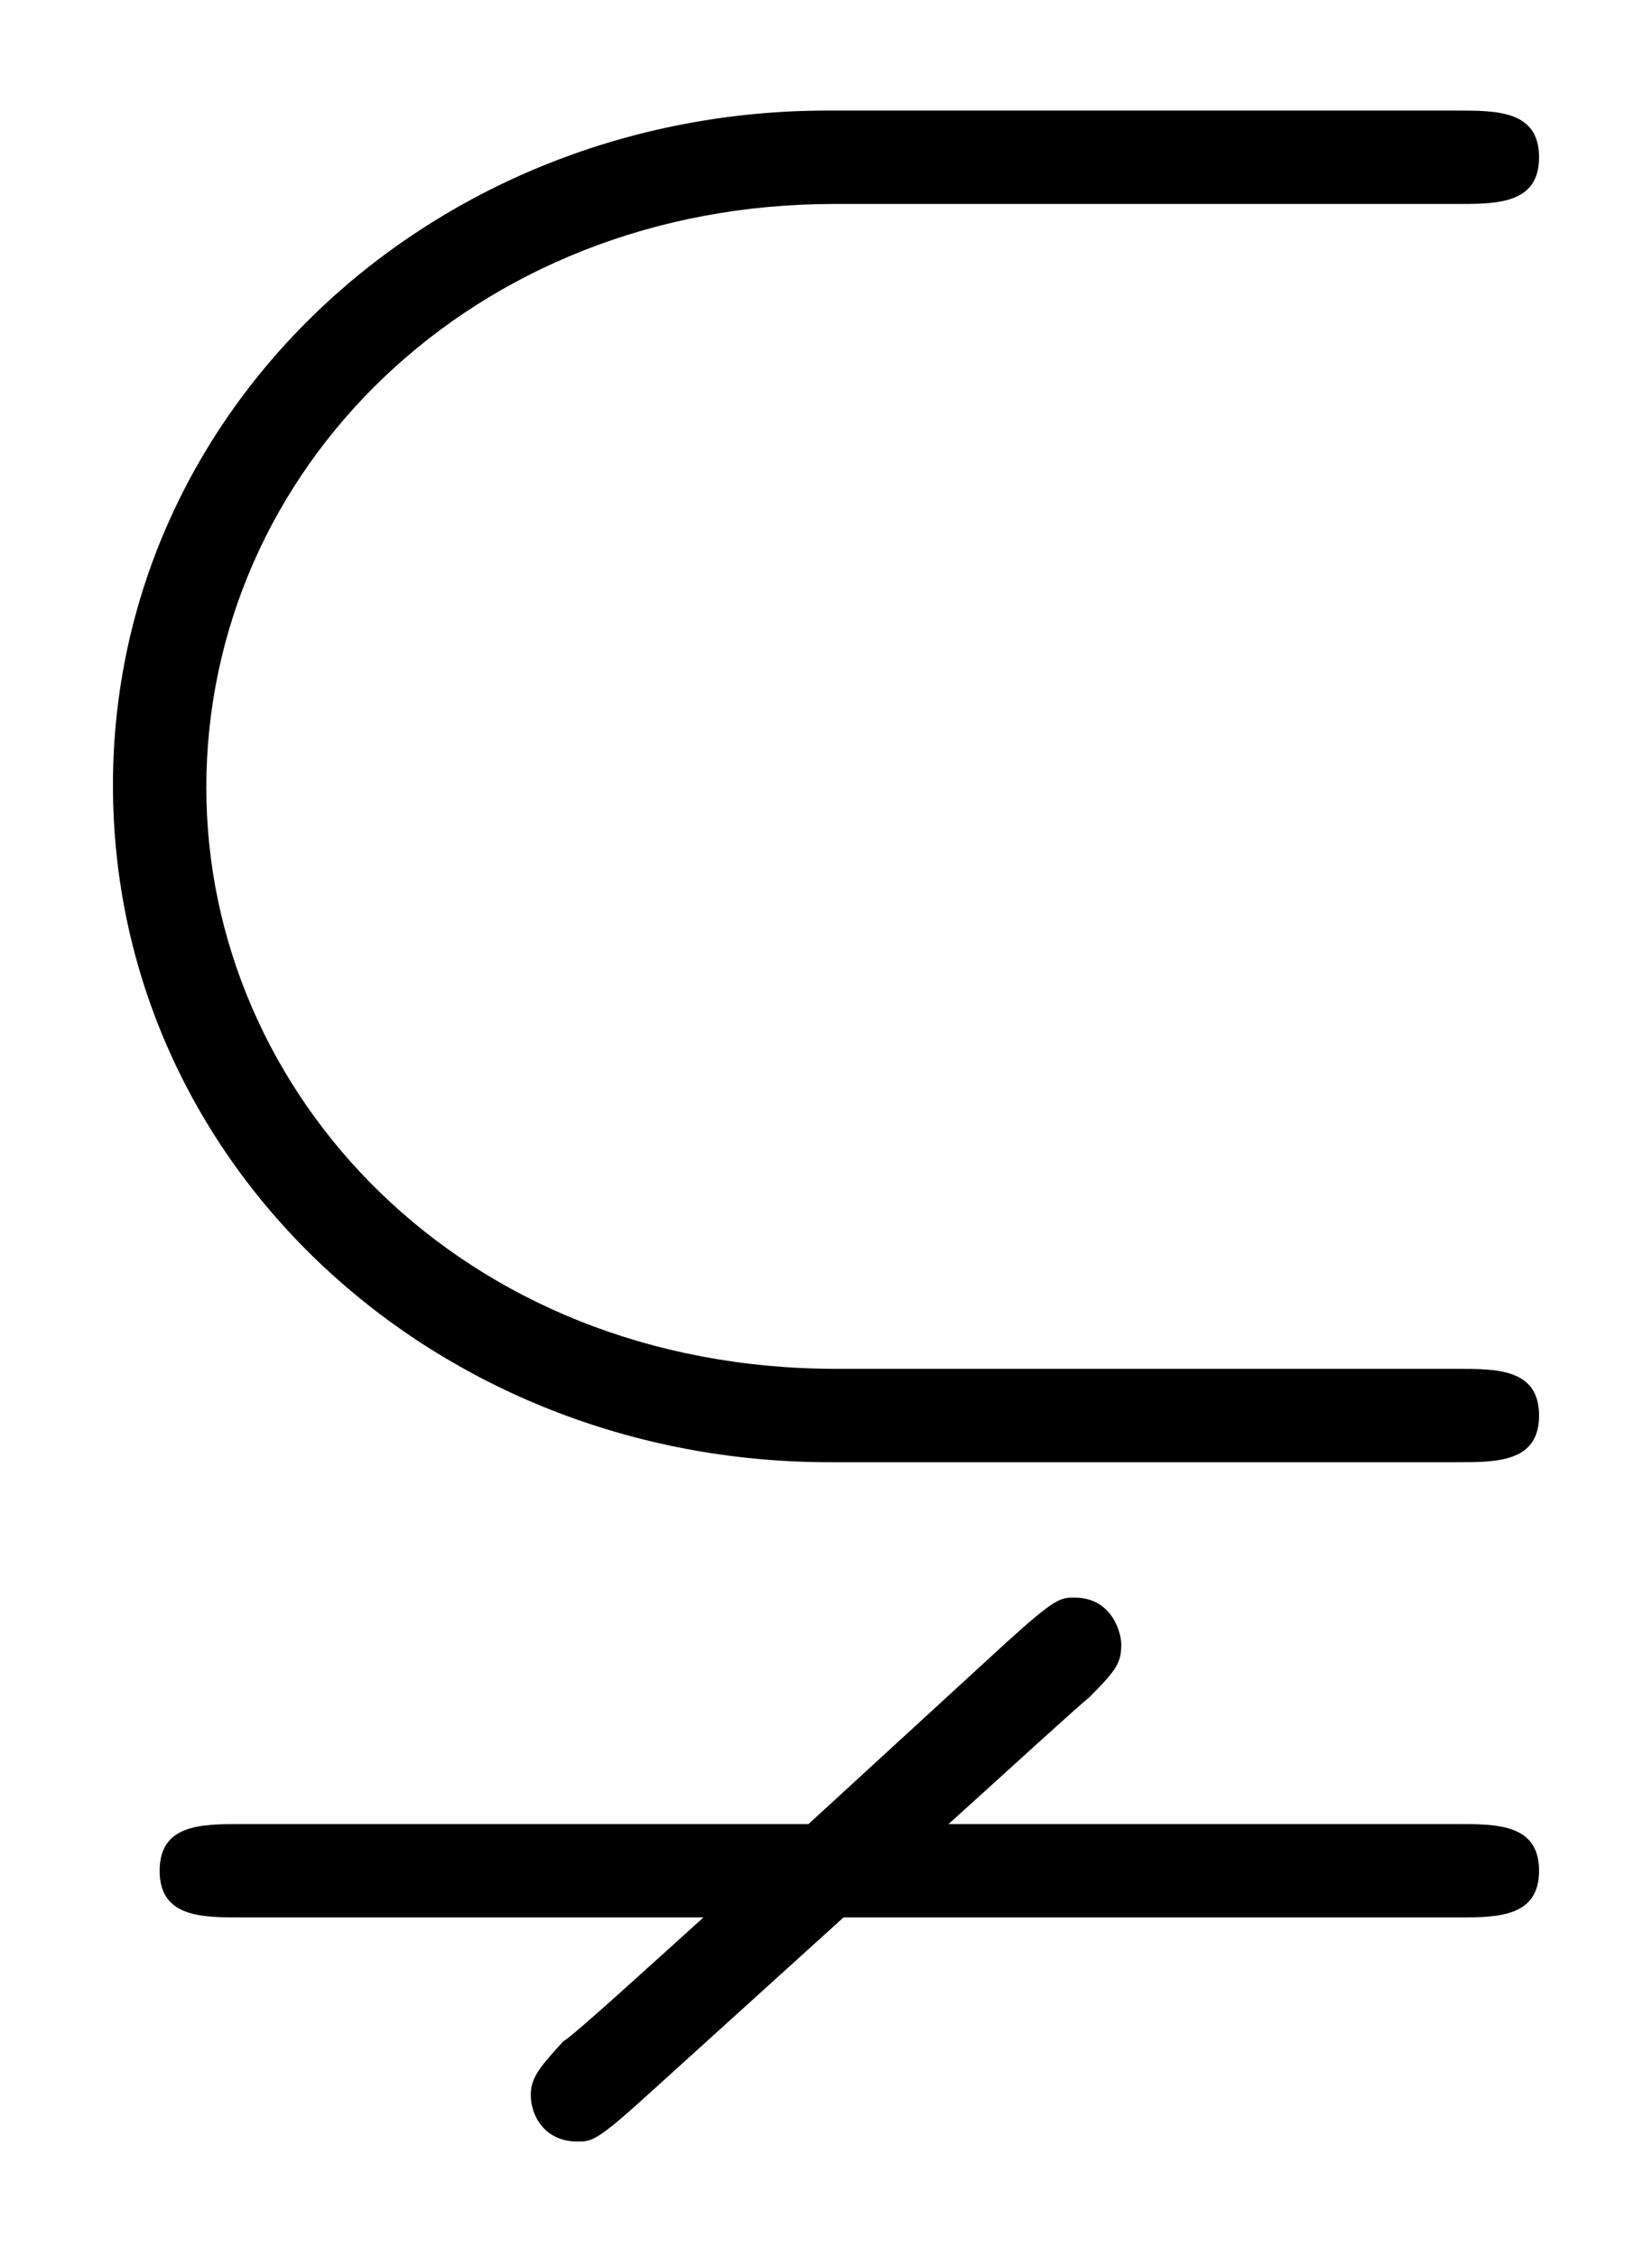 <svg xmlns="http://www.w3.org/2000/svg" xmlns:xlink="http://www.w3.org/1999/xlink" xmlns:inkscape="http://www.inkscape.org/namespaces/inkscape" version="1.1" width="13.528" height="18.478" viewBox="0 0 14.625 19.976">
<defs>
<clipPath id="clip_1">
<path transform="matrix(1,0,0,-1,-101.144,654.44)" d="M101.144 634.464H115.769V654.44H101.144Z" clip-rule="evenodd"/>
</clipPath>
<path id="font_2_1" d="M.659 .597C.676 .597 .694 .597 .694 .617 .694 .637 .676 .637 .659 .637H.389C.221 .637 .083 .51 .083 .348 .083 .185 .221 .058 .39 .058H.659C.676 .058 .694 .058 .694 .078 .694 .098 .676 .098 .659 .098H.393C.232 .098 .123 .216 .123 .347 .123 .483 .237 .597 .392 .597H.659M.659-.137C.676-.137 .694-.137 .694-.117 .694-.097 .676-.097 .659-.097H.441C.461-.079 .497-.046 .501-.043 .513-.031 .515-.028 .515-.02 .515-.015 .511 0 .495 0 .489 0 .487 0 .466-.019L.381-.097H.138C.121-.097 .103-.097 .103-.117 .103-.137 .121-.137 .138-.137H.336C.316-.155 .28-.188 .276-.19 .267-.2 .262-.205 .262-.213 .262-.222 .268-.233 .282-.233 .288-.233 .29-.233 .311-.214L.396-.137H.659Z"/>
</defs>
<g clip-path="url(#clip_1)">
<use data-text="&#x228a;" xlink:href="#font_2_1" transform="matrix(20.663,0,0,-20.663,-.715,14.141)"/>
</g>
</svg>
